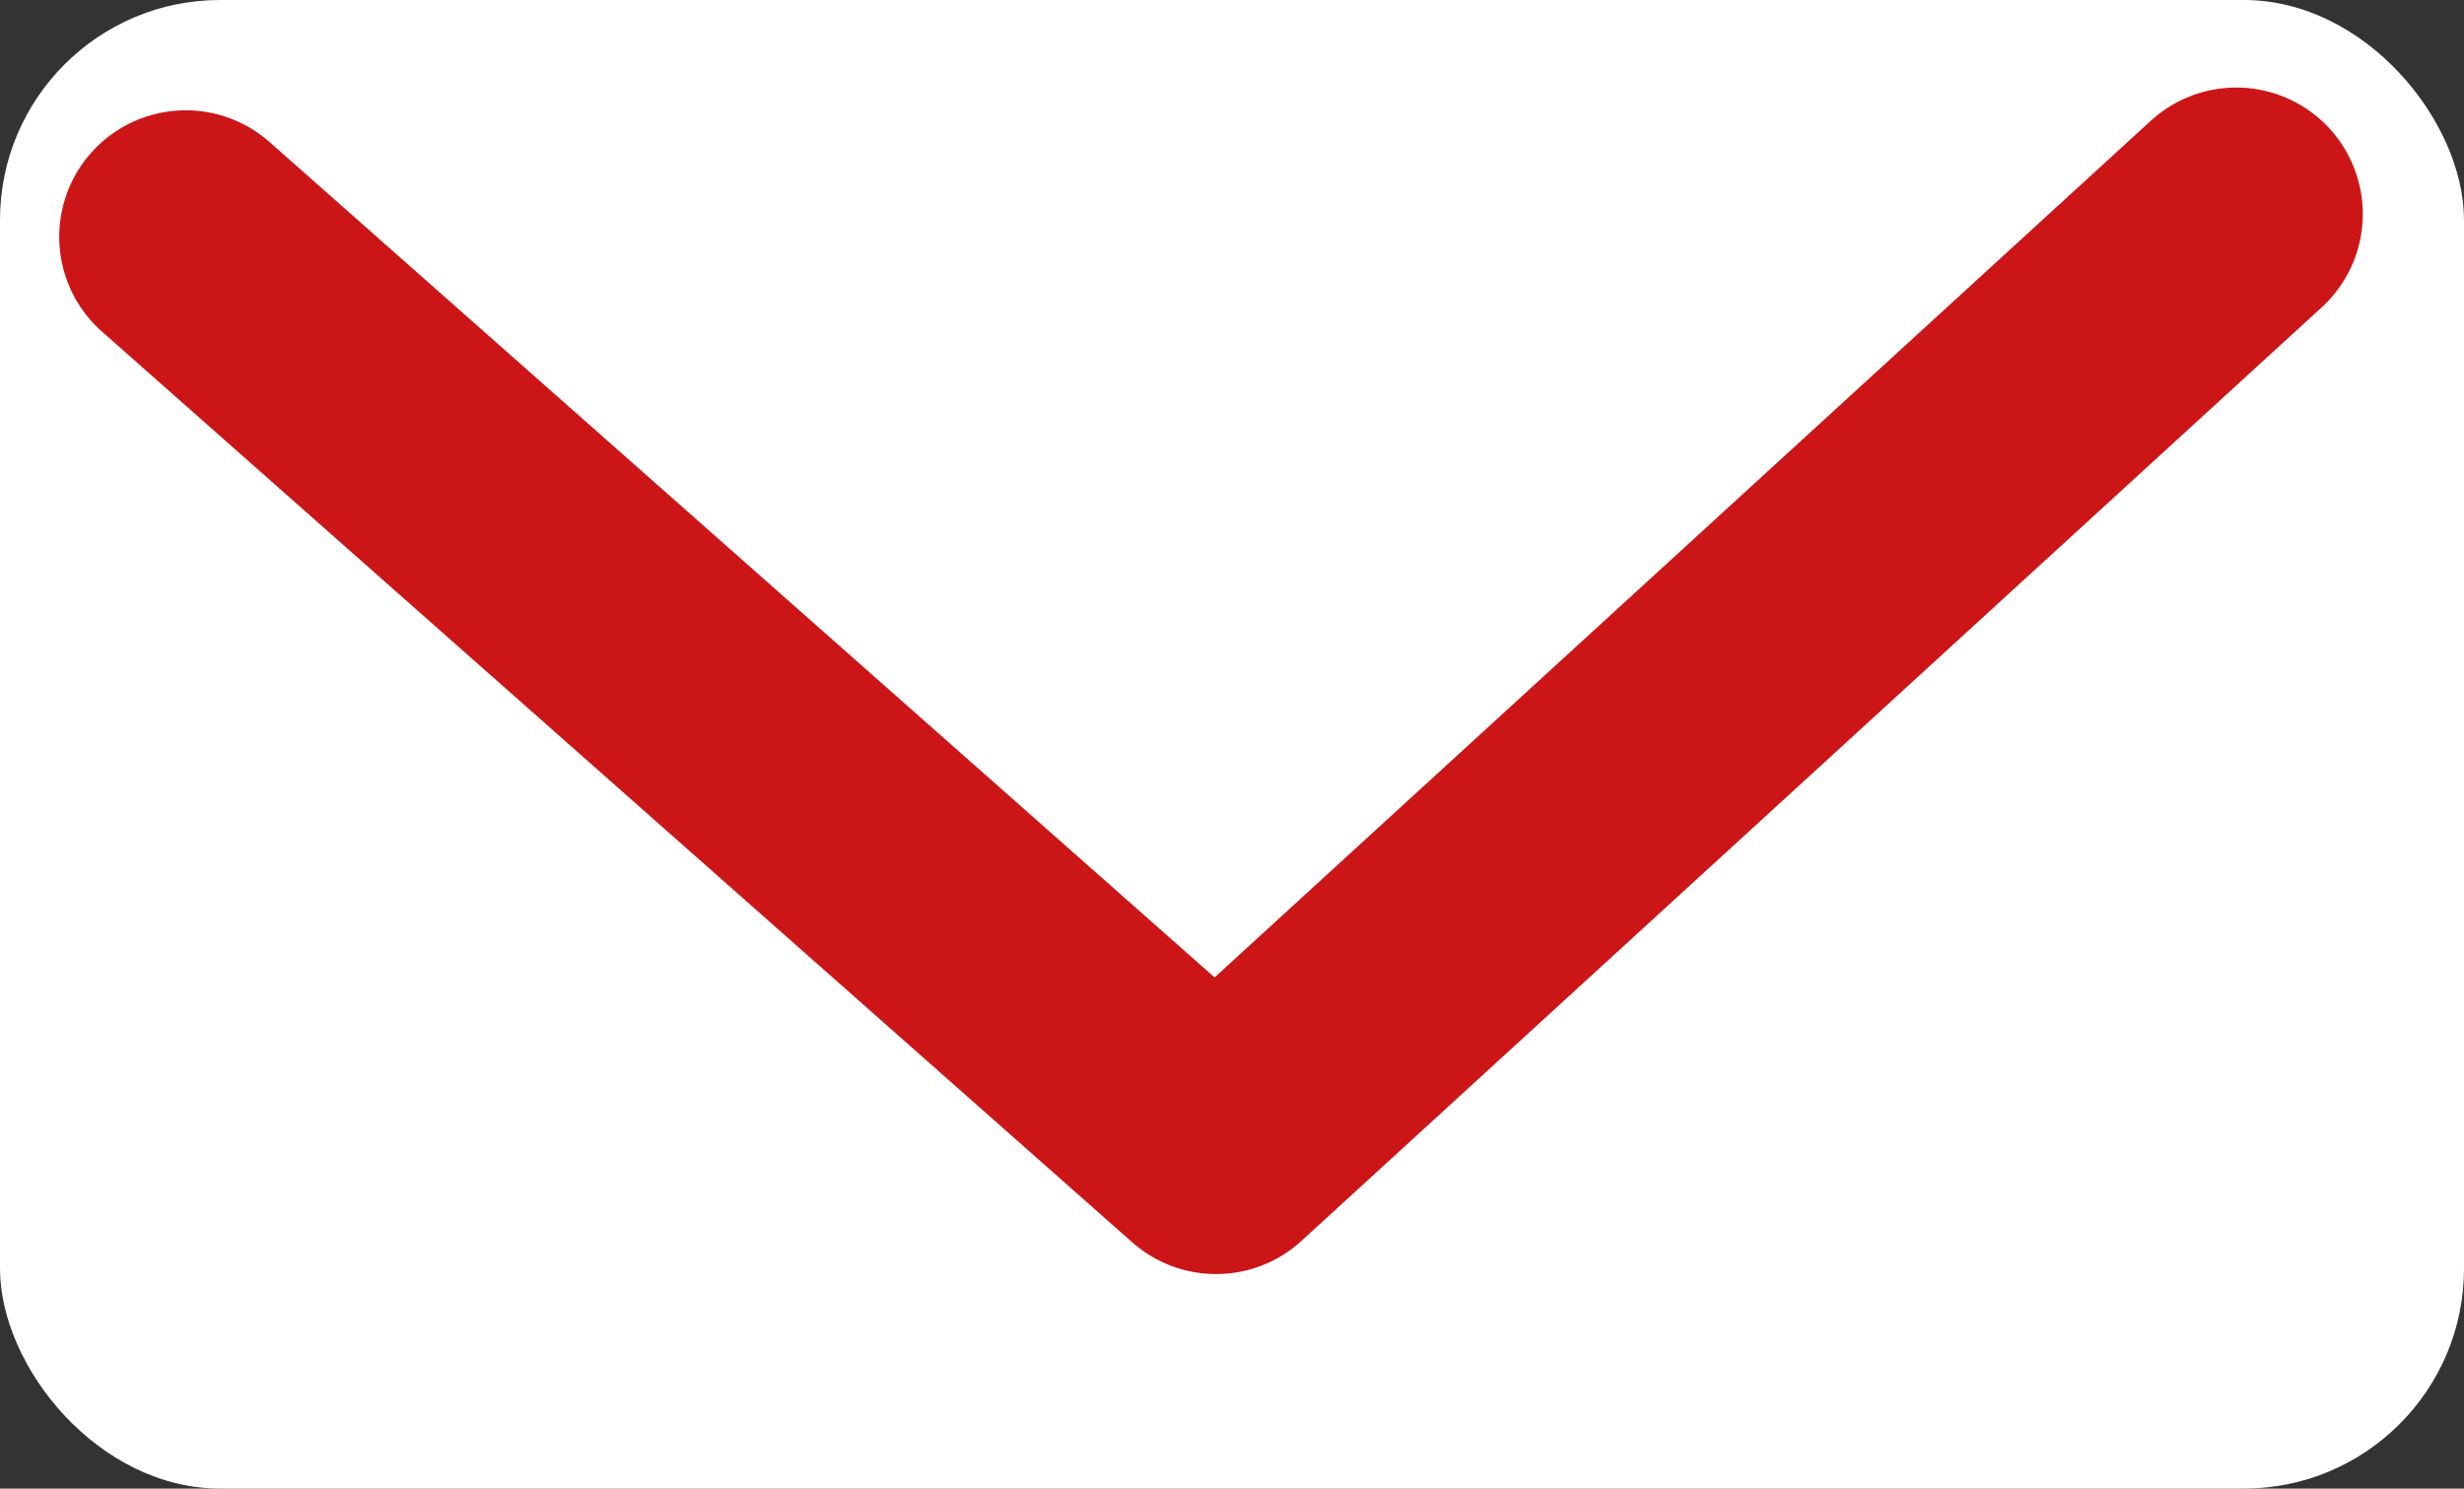 <svg xmlns="http://www.w3.org/2000/svg" viewBox="0 0 48.69 29.42"><rect x="0" y="0" width="48.69" height="29.42" fill="#333333" stroke="none"/><defs><style>.cls-1,.cls-2{fill:#fff;}.cls-2{stroke:#cc1517;stroke-linecap:round;stroke-linejoin:round;stroke-width:5px;}</style></defs><g id="Warstwa_2" data-name="Warstwa 2"><g id="Warstwa_1-2" data-name="Warstwa 1"><rect class="cls-1" width="48.69" height="29.42" rx="4.35"/><polyline class="cls-2" points="3.67 4.68 24.03 22.68 44.19 4.23"/></g></g></svg>